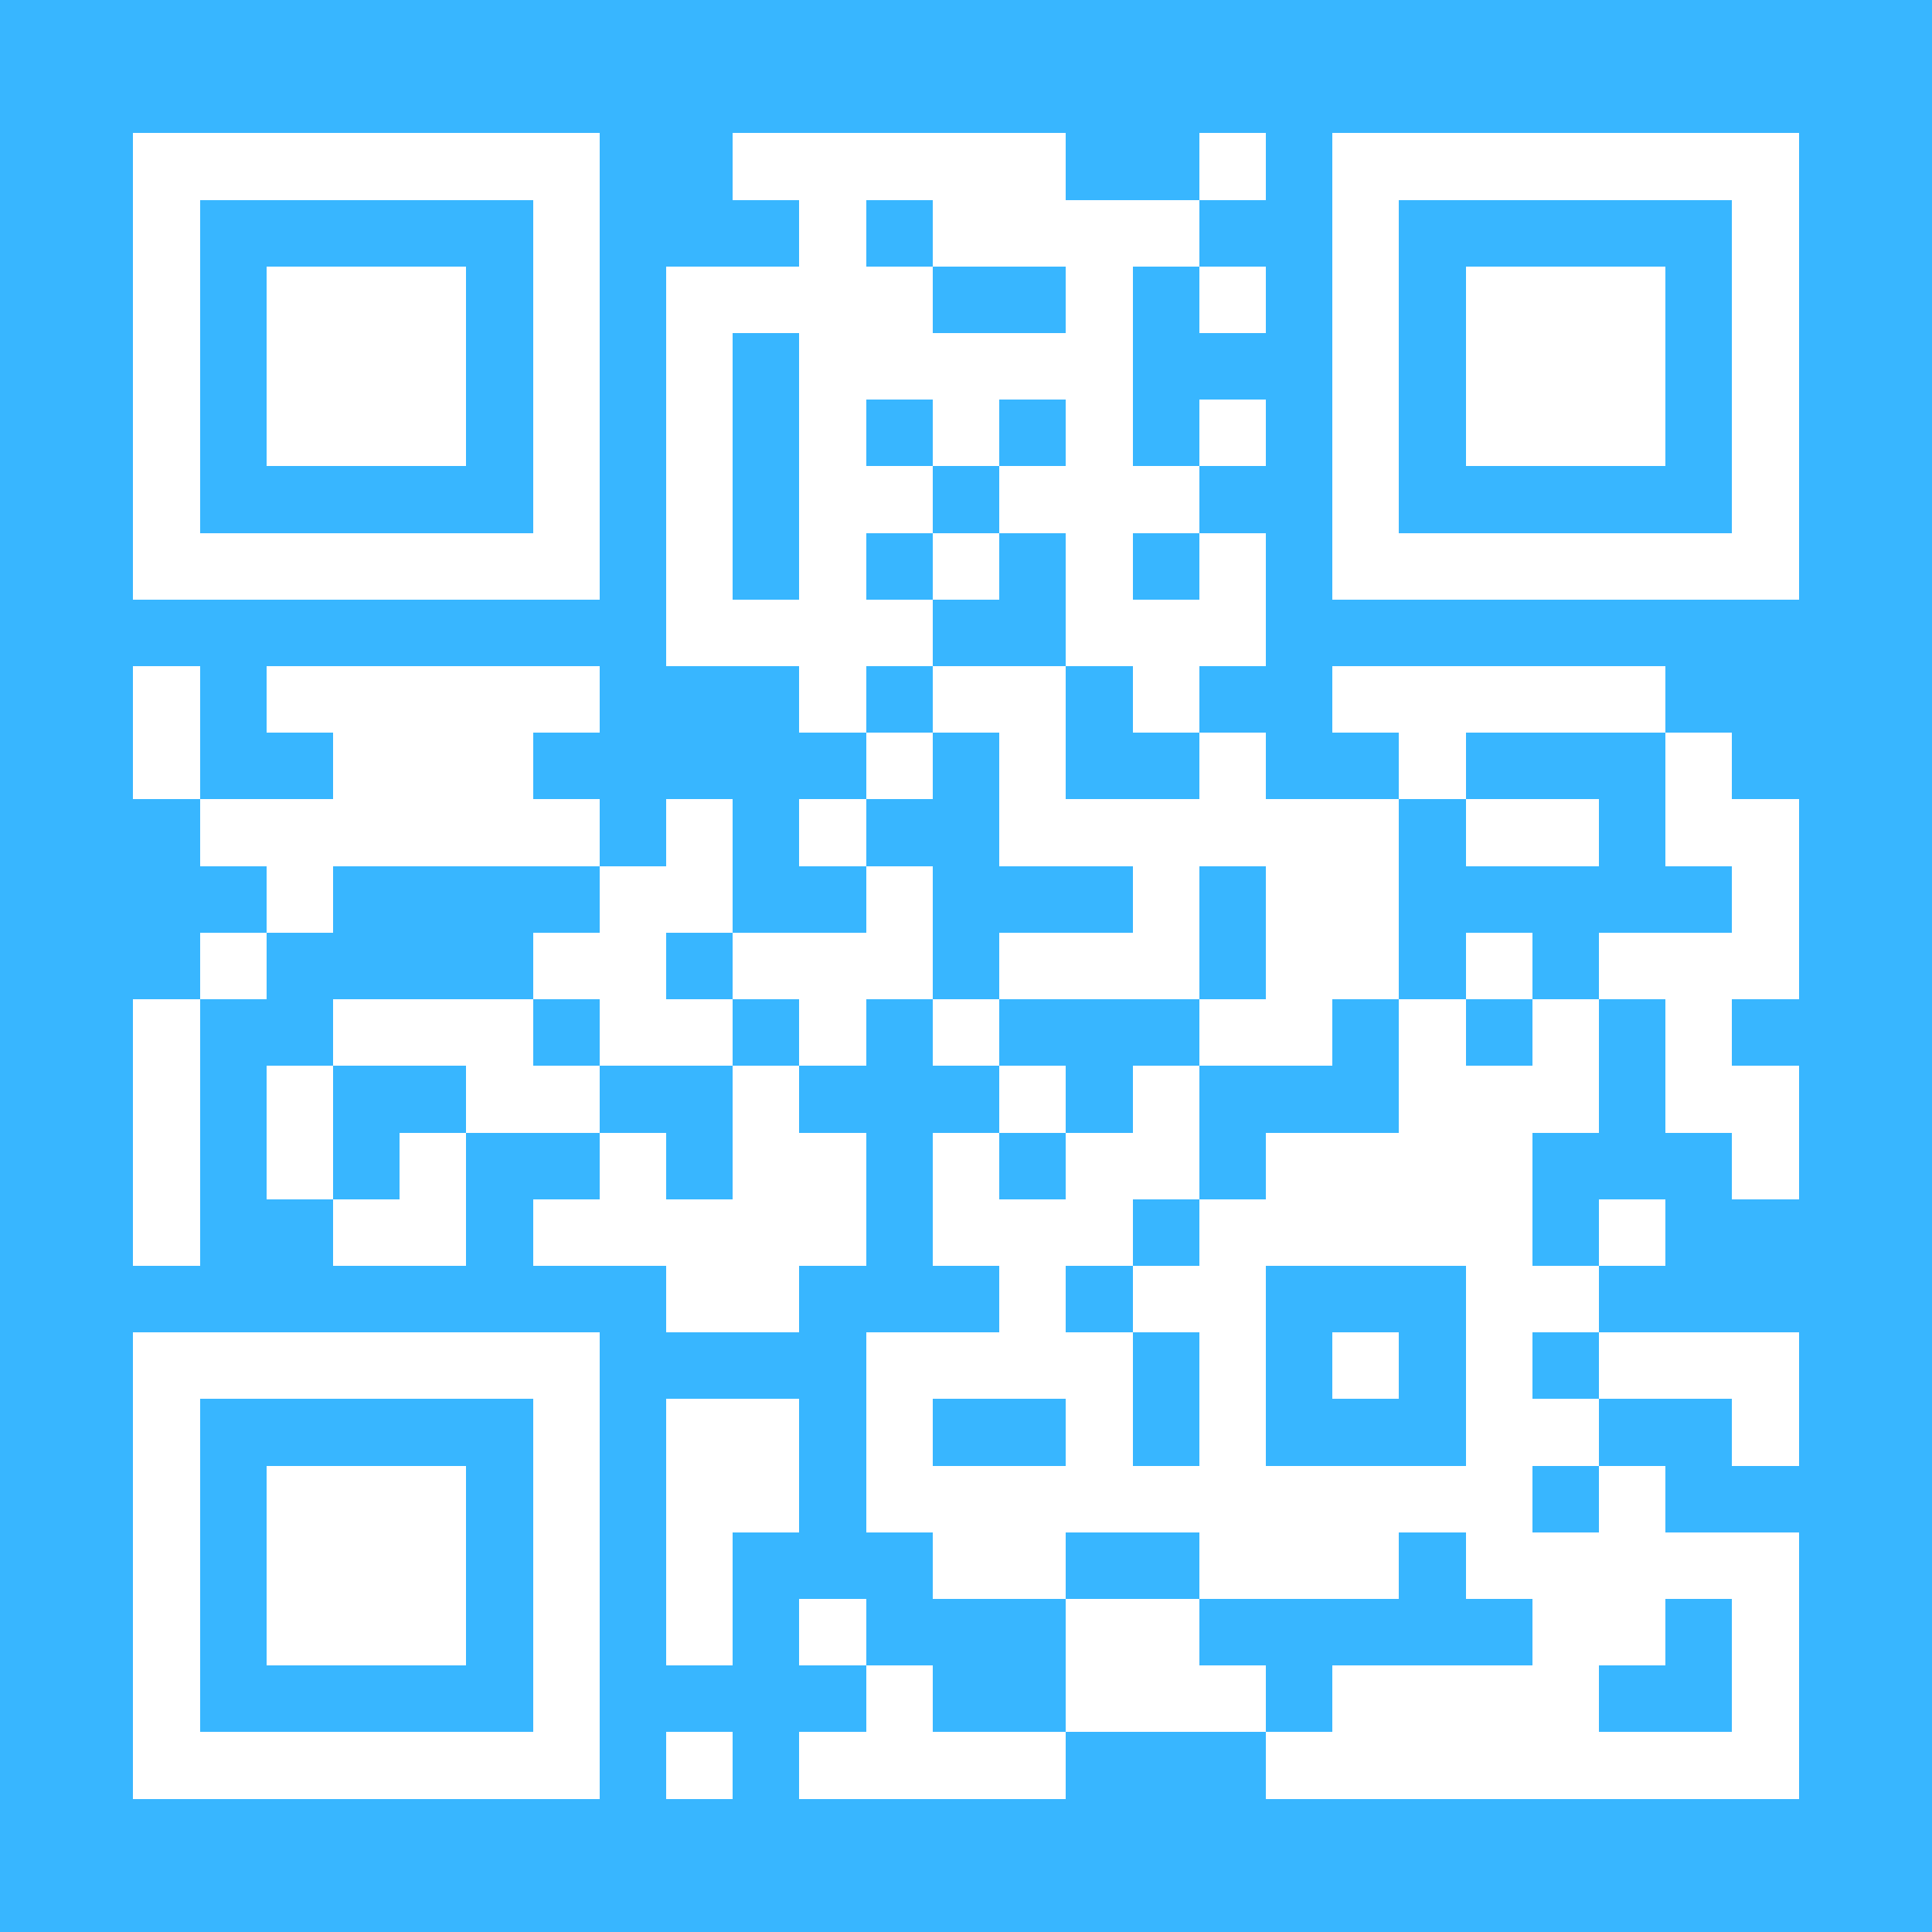 <?xml version="1.0" encoding="UTF-8"?>
<!DOCTYPE svg PUBLIC '-//W3C//DTD SVG 1.0//EN'
          'http://www.w3.org/TR/2001/REC-SVG-20010904/DTD/svg10.dtd'>
<svg fill="#38b6ff" height="29" shape-rendering="crispEdges" style="fill: #38b6ff;" viewBox="0 0 29 29" width="29" xmlns="http://www.w3.org/2000/svg" xmlns:xlink="http://www.w3.org/1999/xlink"
><path d="M0 0h29v29H0z"
  /><path d="M2 2.5h7m2 0h5m2 0h1m1 0h7M2 3.5h1m5 0h1m3 0h1m1 0h4m2 0h1m5 0h1M2 4.5h1m1 0h3m1 0h1m1 0h4m2 0h1m1 0h1m1 0h1m1 0h3m1 0h1M2 5.5h1m1 0h3m1 0h1m1 0h1m1 0h5m3 0h1m1 0h3m1 0h1M2 6.5h1m1 0h3m1 0h1m1 0h1m1 0h1m1 0h1m1 0h1m1 0h1m1 0h1m1 0h3m1 0h1M2 7.5h1m5 0h1m1 0h1m1 0h2m1 0h3m2 0h1m5 0h1M2 8.5h7m1 0h1m1 0h1m1 0h1m1 0h1m1 0h1m1 0h7M10 9.5h4m2 0h3M2 10.5h1m1 0h5m3 0h1m1 0h2m1 0h1m2 0h5M2 11.5h1m2 0h3m5 0h1m1 0h1m2 0h1m2 0h1m3 0h1M3 12.5h6m1 0h1m1 0h1m2 0h6m1 0h2m1 0h2M4 13.5h1m4 0h2m2 0h1m3 0h1m1 0h2m5 0h1M3 14.5h1m4 0h2m1 0h3m1 0h3m1 0h2m1 0h1m1 0h3M2 15.5h1m2 0h3m1 0h2m1 0h1m1 0h1m3 0h2m1 0h1m1 0h1m1 0h1M2 16.5h1m1 0h1m2 0h2m2 0h1m3 0h1m1 0h1m3 0h3m1 0h2M2 17.5h1m1 0h1m1 0h1m2 0h1m1 0h2m1 0h1m1 0h2m1 0h4m3 0h1M2 18.5h1m2 0h2m1 0h5m1 0h3m1 0h5m1 0h1M10 19.5h2m3 0h1m1 0h2m3 0h2M2 20.5h7m4 0h4m1 0h1m1 0h1m1 0h1m1 0h3M2 21.5h1m5 0h1m1 0h2m1 0h1m2 0h1m1 0h1m3 0h2m2 0h1M2 22.5h1m1 0h3m1 0h1m1 0h2m1 0h10m1 0h1M2 23.5h1m1 0h3m1 0h1m1 0h1m3 0h2m2 0h3m1 0h5M2 24.5h1m1 0h3m1 0h1m1 0h1m1 0h1m3 0h2m5 0h2m1 0h1M2 25.5h1m5 0h1m4 0h1m2 0h3m1 0h4m2 0h1M2 26.5h7m1 0h1m1 0h4m3 0h8" stroke="#fff"
/></svg
>
